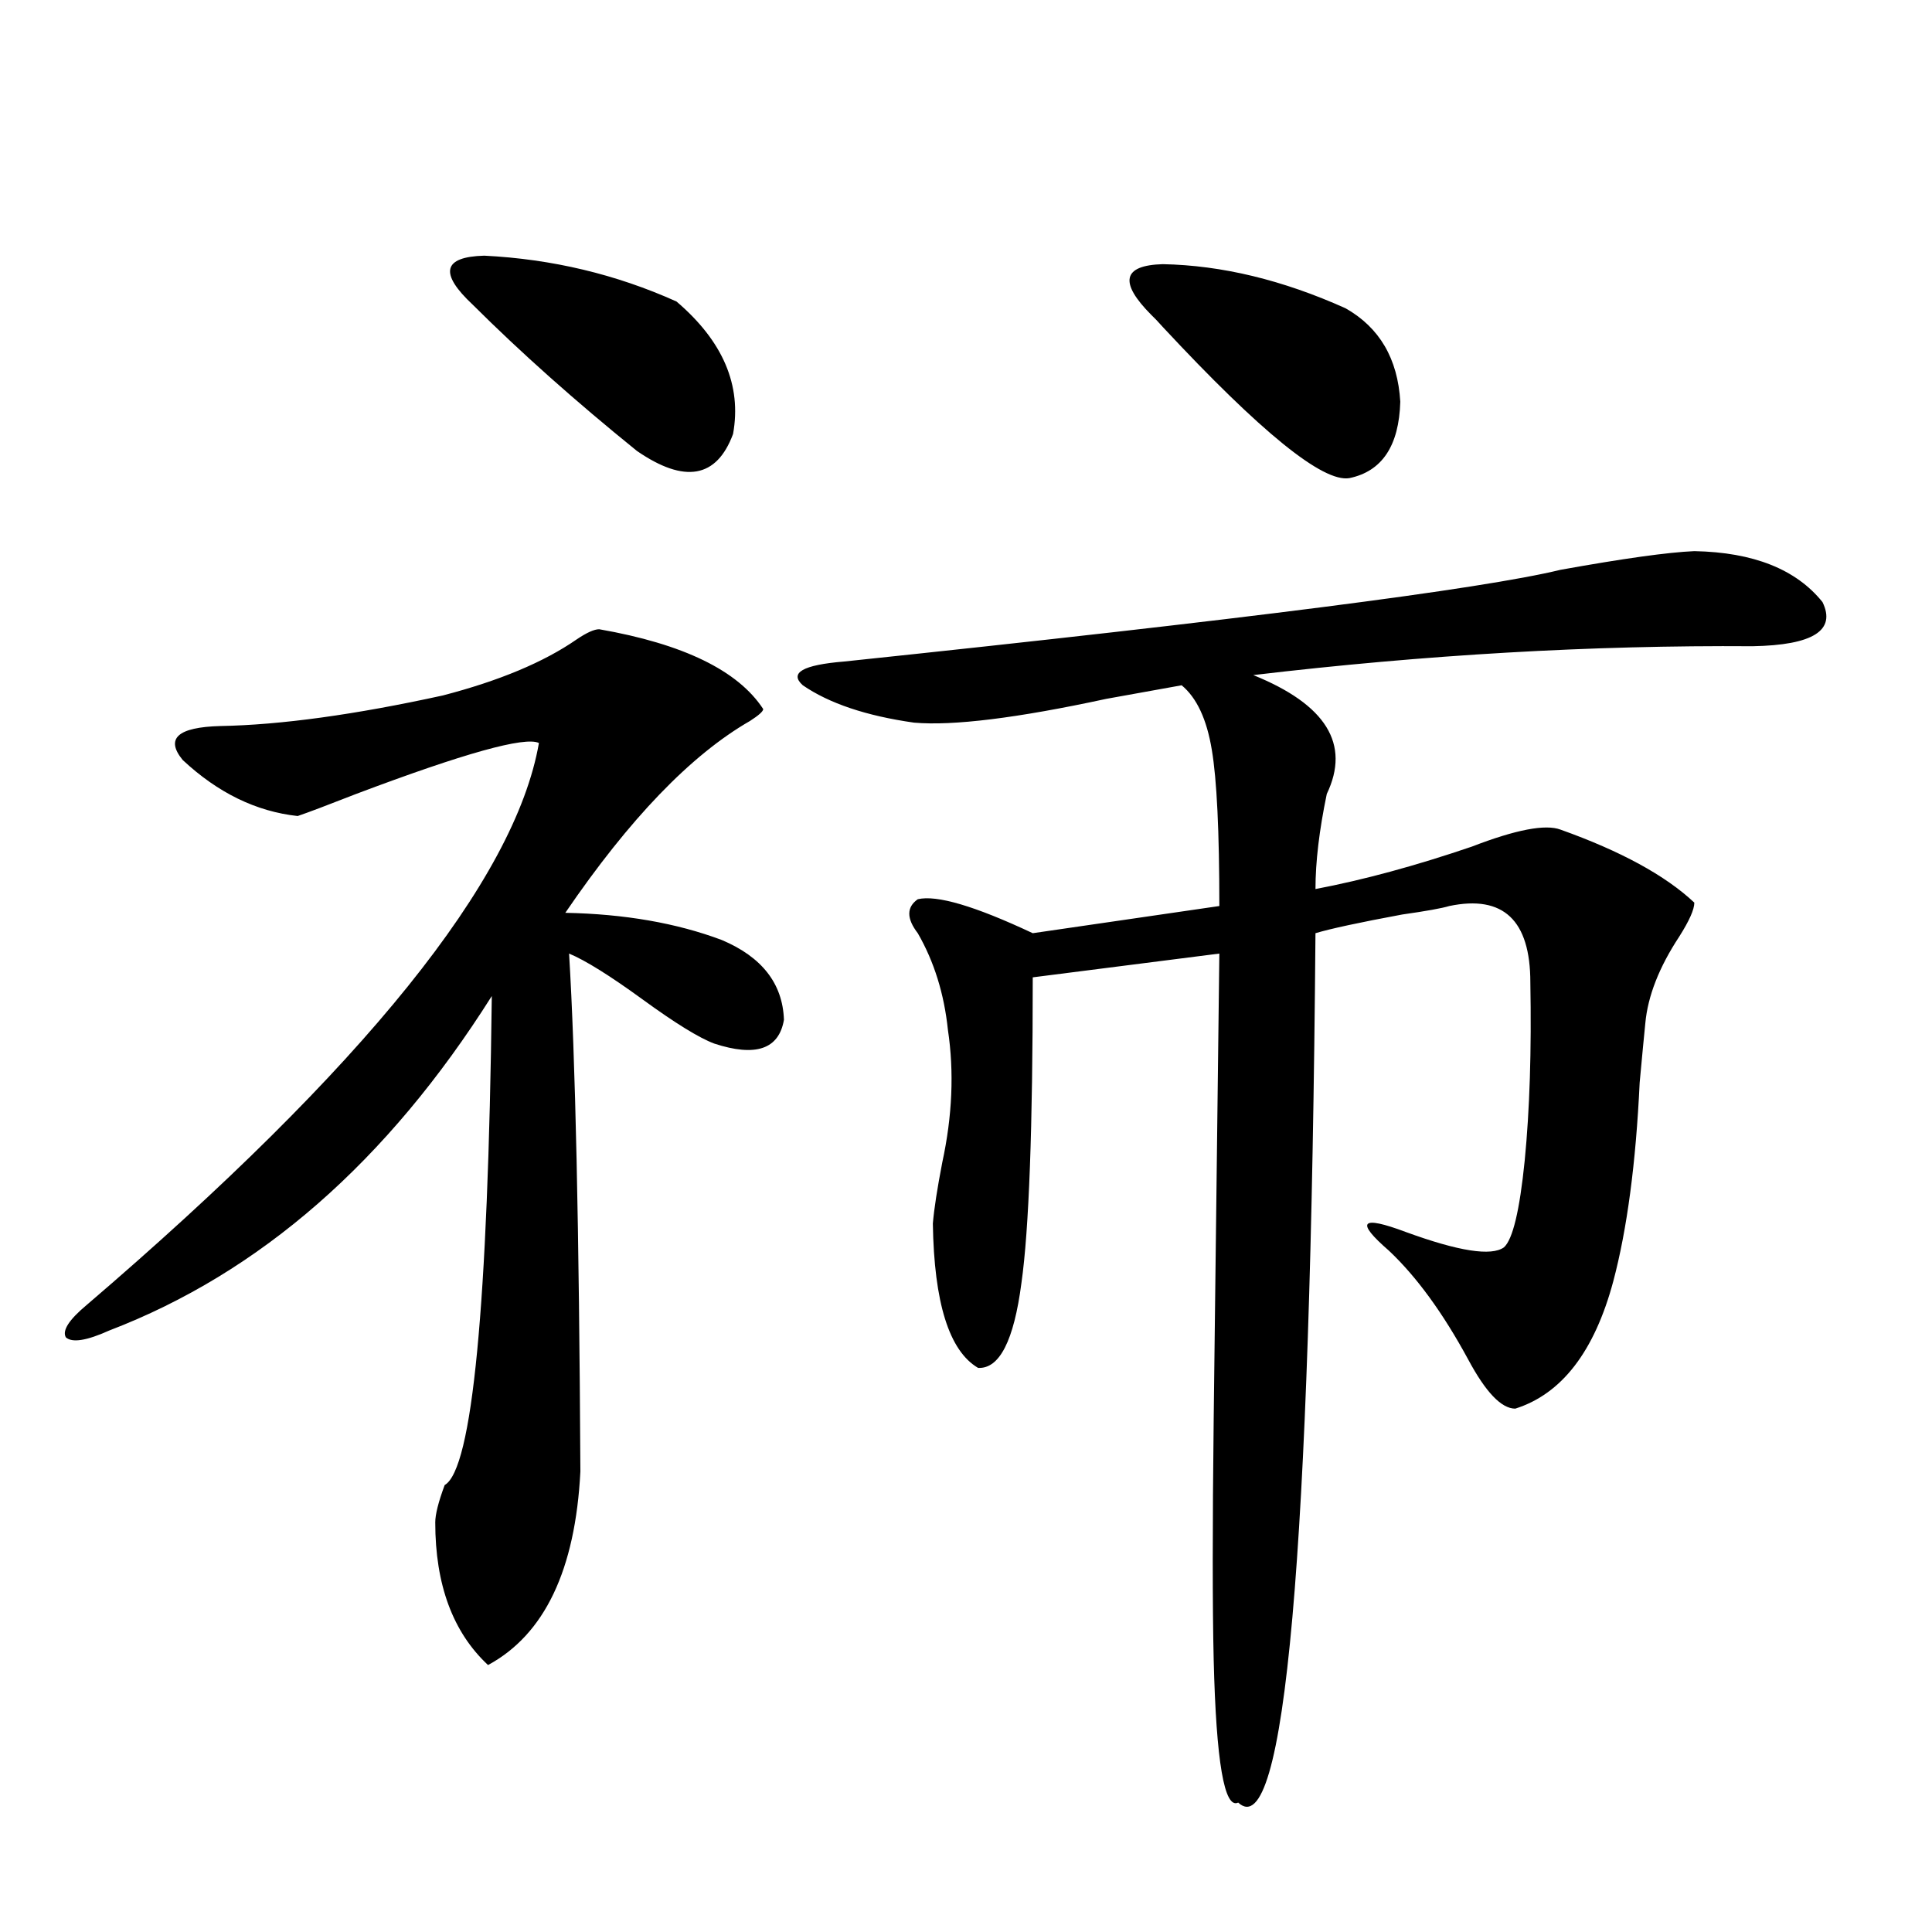 <?xml version="1.0" encoding="utf-8"?>
<!-- Generator: Adobe Illustrator 16.0.0, SVG Export Plug-In . SVG Version: 6.00 Build 0)  -->
<!DOCTYPE svg PUBLIC "-//W3C//DTD SVG 1.1//EN" "http://www.w3.org/Graphics/SVG/1.1/DTD/svg11.dtd">
<svg version="1.1" id="图层_1" xmlns="http://www.w3.org/2000/svg" xmlns:xlink="http://www.w3.org/1999/xlink" x="0px" y="0px"
	 width="1000px" height="1000px" viewBox="0 0 1000 1000" enable-background="new 0 0 1000 1000" xml:space="preserve">
<path d="M310.163,325.695c43.566,7.622,71.858,21.396,84.876,41.309c0,1.181-2.286,3.228-6.829,6.152
	c-30.578,17.578-62.438,50.688-95.607,99.316c30.563,0.591,57.56,5.273,80.974,14.063c20.808,8.789,31.539,22.563,32.194,41.309
	c-2.606,15.243-14.634,19.336-36.097,12.305c-7.805-2.925-20.167-10.547-37.072-22.852c-16.92-12.305-29.603-20.215-38.048-23.73
	c3.247,53.325,5.198,142.685,5.854,268.066c-2.606,50.977-18.536,84.375-47.804,100.195c-18.216-17.001-27.316-41.61-27.316-73.828
	c0-4.093,1.616-10.547,4.878-19.336c14.299-8.198,22.438-92.573,24.39-253.125c-53.992,85.556-119.997,143.262-198.044,173.145
	c-11.707,5.273-19.191,6.454-22.438,3.516c-1.951-3.516,1.616-9.077,10.731-16.699c143.731-123.047,221.778-220.015,234.141-290.918
	c-7.164-3.516-38.703,5.273-94.632,26.367c-14.969,5.864-25.045,9.668-30.243,11.426c-21.463-2.335-41.31-12.003-59.511-29.004
	c-9.115-11.124-2.606-16.987,19.512-17.578c31.219-0.577,69.587-5.851,115.119-15.82c29.268-7.608,52.347-17.276,69.267-29.004
	C303.654,327.453,307.557,325.695,310.163,325.695z M244.799,157.824c-17.561-16.397-15.609-24.897,5.854-25.488
	c35.121,1.758,68.291,9.668,99.51,23.73c24.055,20.517,33.811,43.368,29.268,68.555c-8.46,22.852-25.045,25.79-49.755,8.789
	C297.801,207.634,269.509,182.434,244.799,157.824z M876.979,285.266c30.563,0.591,52.682,9.38,66.34,26.367
	c7.149,14.653-4.878,22.274-36.097,22.852c-83.26-0.577-169.432,4.395-258.53,14.941c37.713,15.243,50.396,35.747,38.048,61.523
	c-3.902,18.759-5.854,35.156-5.854,49.219c24.71-4.683,51.706-12.003,80.974-21.973c22.759-8.789,38.048-11.714,45.853-8.789
	c31.219,11.138,54.298,23.73,69.267,37.793c0,3.516-2.606,9.38-7.805,17.578c-10.411,15.82-16.265,30.762-17.561,44.824
	c-0.655,6.454-1.631,16.699-2.927,30.762c-1.951,41.61-6.509,75.888-13.658,102.832c-9.756,36.337-26.676,58.31-50.73,65.918
	c-7.164,0-15.289-8.487-24.39-25.488c-13.018-24.019-26.676-42.765-40.975-56.25c-17.561-15.229-14.634-18.457,8.78-9.668
	c27.316,9.97,44.222,12.606,50.73,7.91c4.543-4.093,8.125-19.034,10.731-44.824c2.592-26.367,3.567-57.129,2.927-92.285
	c0-32.218-13.993-45.401-41.95-39.551c-3.902,1.181-12.042,2.637-24.39,4.395c-22.118,4.106-37.072,7.333-44.877,9.668
	c-2.606,322.271-15.944,472.261-39.999,450c-7.164,3.516-11.387-21.094-12.683-73.828c-0.655-27.548-0.655-69.132,0-124.805
	c0.641-53.312,1.616-133.594,2.927-240.82l-96.583,12.305c0,77.935-1.951,130.669-5.854,158.203
	c-3.902,29.883-11.387,44.536-22.438,43.945c-14.969-8.789-22.773-33.687-23.414-74.707c0.641-7.608,2.271-18.155,4.878-31.641
	c5.198-24.019,6.174-46.87,2.927-68.555c-1.951-18.745-7.164-35.444-15.609-50.098c-5.854-7.608-5.854-13.472,0-17.578
	c9.756-2.335,29.588,3.516,59.511,17.578l96.583-14.063c0-38.672-1.311-65.616-3.902-80.859
	c-2.606-15.82-7.805-26.944-15.609-33.398c-9.756,1.758-22.773,4.106-39.023,7.031c-46.188,9.97-79.357,14.063-99.51,12.305
	c-24.725-3.516-43.901-9.956-57.56-19.336c-7.164-6.44,0-10.547,21.463-12.305c206.169-21.671,329.748-37.491,370.723-47.461
	C840.227,289.083,863.32,285.856,876.979,285.266z M596.01,163.098c-16.92-16.987-14.969-25.776,5.854-26.367
	c30.563,0.591,62.103,8.212,94.632,22.852c17.561,9.97,26.981,26.079,28.292,48.34c-0.655,22.852-9.436,36.035-26.341,39.551
	c-13.658,2.349-45.853-23.73-96.583-78.223C599.257,166.325,597.306,164.278,596.01,163.098z"/>
</svg>
